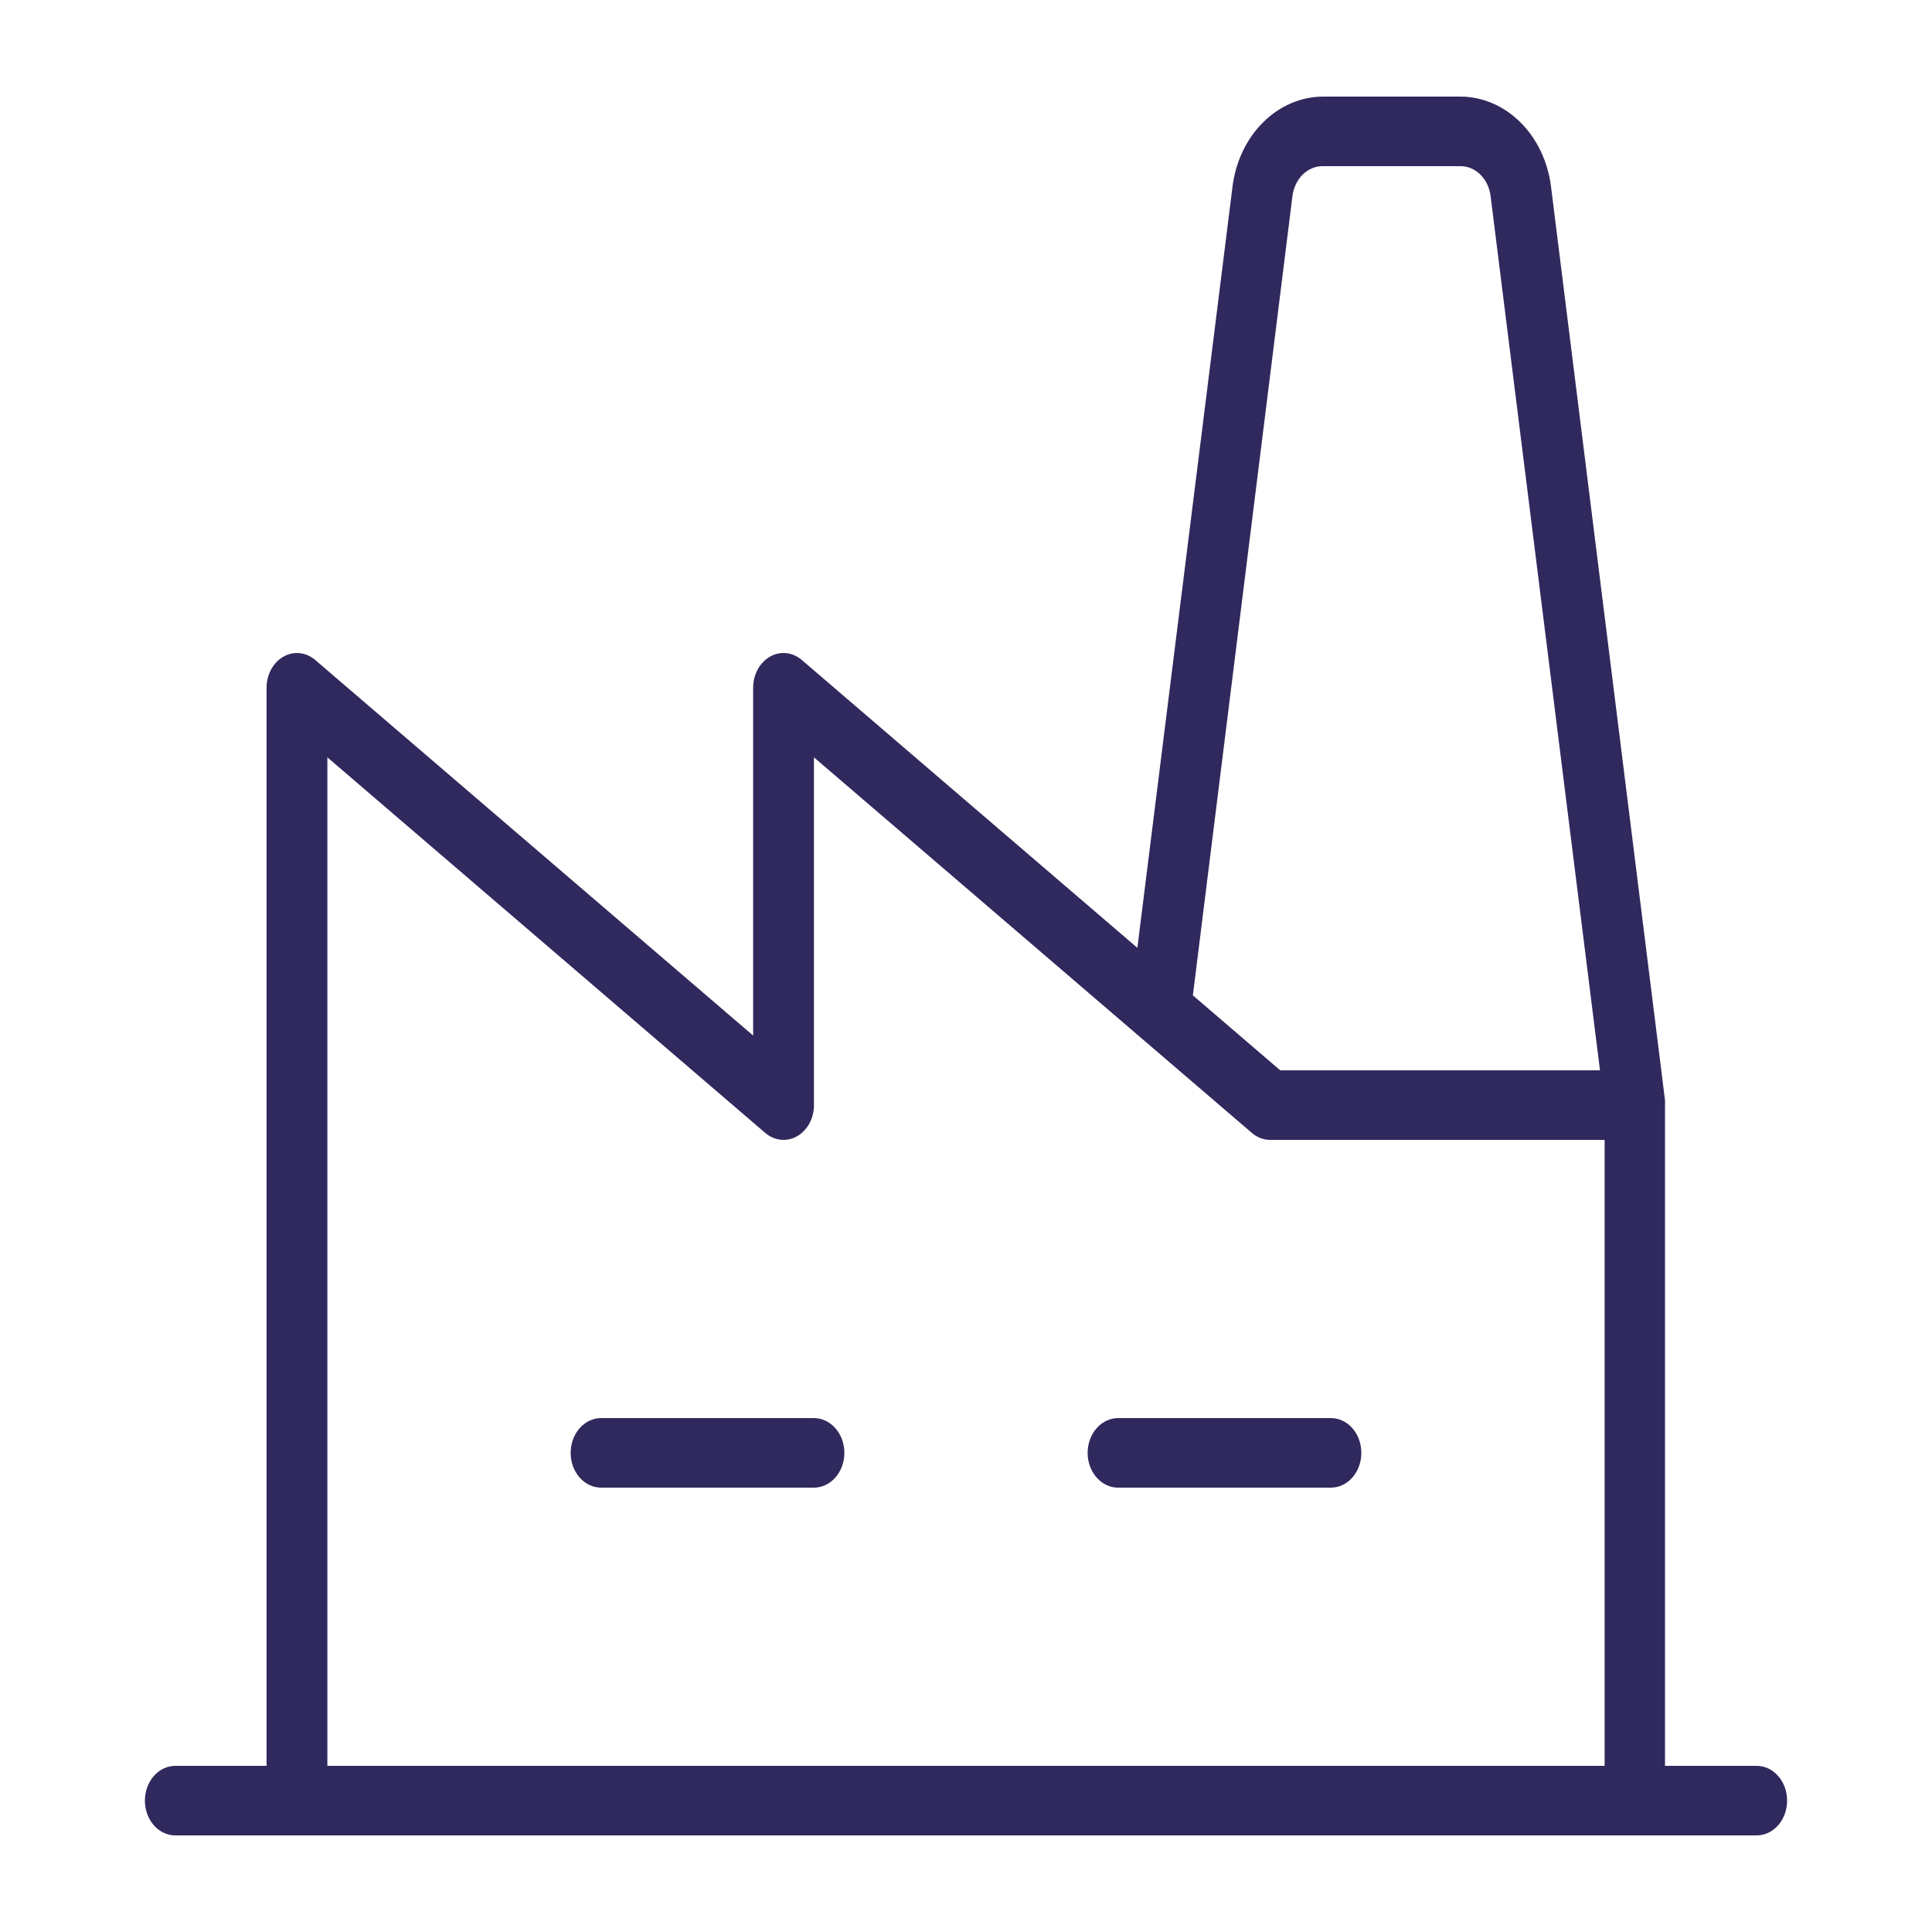 <?xml version="1.0" encoding="UTF-8"?> <svg xmlns="http://www.w3.org/2000/svg" width="40" height="40" viewBox="0 0 40 40" fill="none"><path d="M17.482 30.08C17.482 30.271 17.415 30.454 17.297 30.589C17.179 30.724 17.019 30.8 16.852 30.8H12.444C12.277 30.8 12.117 30.724 11.999 30.589C11.881 30.454 11.815 30.271 11.815 30.08C11.815 29.889 11.881 29.706 11.999 29.571C12.117 29.436 12.277 29.36 12.444 29.36H16.852C17.019 29.36 17.179 29.436 17.297 29.571C17.415 29.706 17.482 29.889 17.482 30.08ZM27.556 29.36H23.148C22.981 29.36 22.821 29.436 22.703 29.571C22.585 29.706 22.518 29.889 22.518 30.08C22.518 30.271 22.585 30.454 22.703 30.589C22.821 30.724 22.981 30.8 23.148 30.8H27.556C27.723 30.8 27.883 30.724 28.001 30.589C28.119 30.454 28.185 30.271 28.185 30.08C28.185 29.889 28.119 29.706 28.001 29.571C27.883 29.436 27.723 29.36 27.556 29.36ZM37 37.28C37 37.471 36.934 37.654 36.816 37.789C36.697 37.924 36.537 38 36.37 38H3.63C3.463 38 3.302 37.924 3.184 37.789C3.066 37.654 3 37.471 3 37.28C3 37.089 3.066 36.906 3.184 36.771C3.302 36.636 3.463 36.56 3.63 36.56H5.519V14.24C5.519 14.106 5.551 13.975 5.613 13.861C5.674 13.748 5.762 13.656 5.867 13.596C5.971 13.536 6.088 13.511 6.205 13.523C6.321 13.535 6.432 13.584 6.526 13.664L15.593 21.44V14.24C15.593 14.106 15.625 13.975 15.687 13.861C15.748 13.748 15.836 13.656 15.941 13.596C16.045 13.536 16.162 13.511 16.279 13.523C16.395 13.535 16.506 13.584 16.6 13.664L23.548 19.624L25.519 3.854C25.585 3.34 25.81 2.871 26.153 2.531C26.496 2.19 26.935 2.002 27.389 2H30.241C30.695 2.002 31.133 2.19 31.477 2.531C31.82 2.871 32.045 3.34 32.111 3.854L34.472 22.777C34.474 22.811 34.474 22.846 34.472 22.88V36.56H36.361C36.444 36.559 36.527 36.576 36.605 36.612C36.682 36.647 36.753 36.7 36.812 36.767C36.872 36.834 36.919 36.914 36.951 37.002C36.983 37.09 37 37.184 37 37.28ZM24.697 20.608L26.506 22.16H33.126L30.861 4.057C30.839 3.885 30.764 3.727 30.648 3.613C30.532 3.5 30.384 3.438 30.232 3.44H27.389C27.236 3.438 27.088 3.5 26.972 3.613C26.857 3.727 26.781 3.885 26.759 4.057L24.697 20.608ZM6.778 36.56H33.222V23.6H26.296C26.16 23.6 26.027 23.549 25.919 23.456L16.852 15.68V22.88C16.852 23.014 16.819 23.145 16.758 23.259C16.696 23.372 16.608 23.464 16.504 23.524C16.399 23.584 16.282 23.609 16.166 23.597C16.049 23.585 15.938 23.536 15.844 23.456L6.778 15.68V36.56Z" fill="#2F295D"></path></svg> 